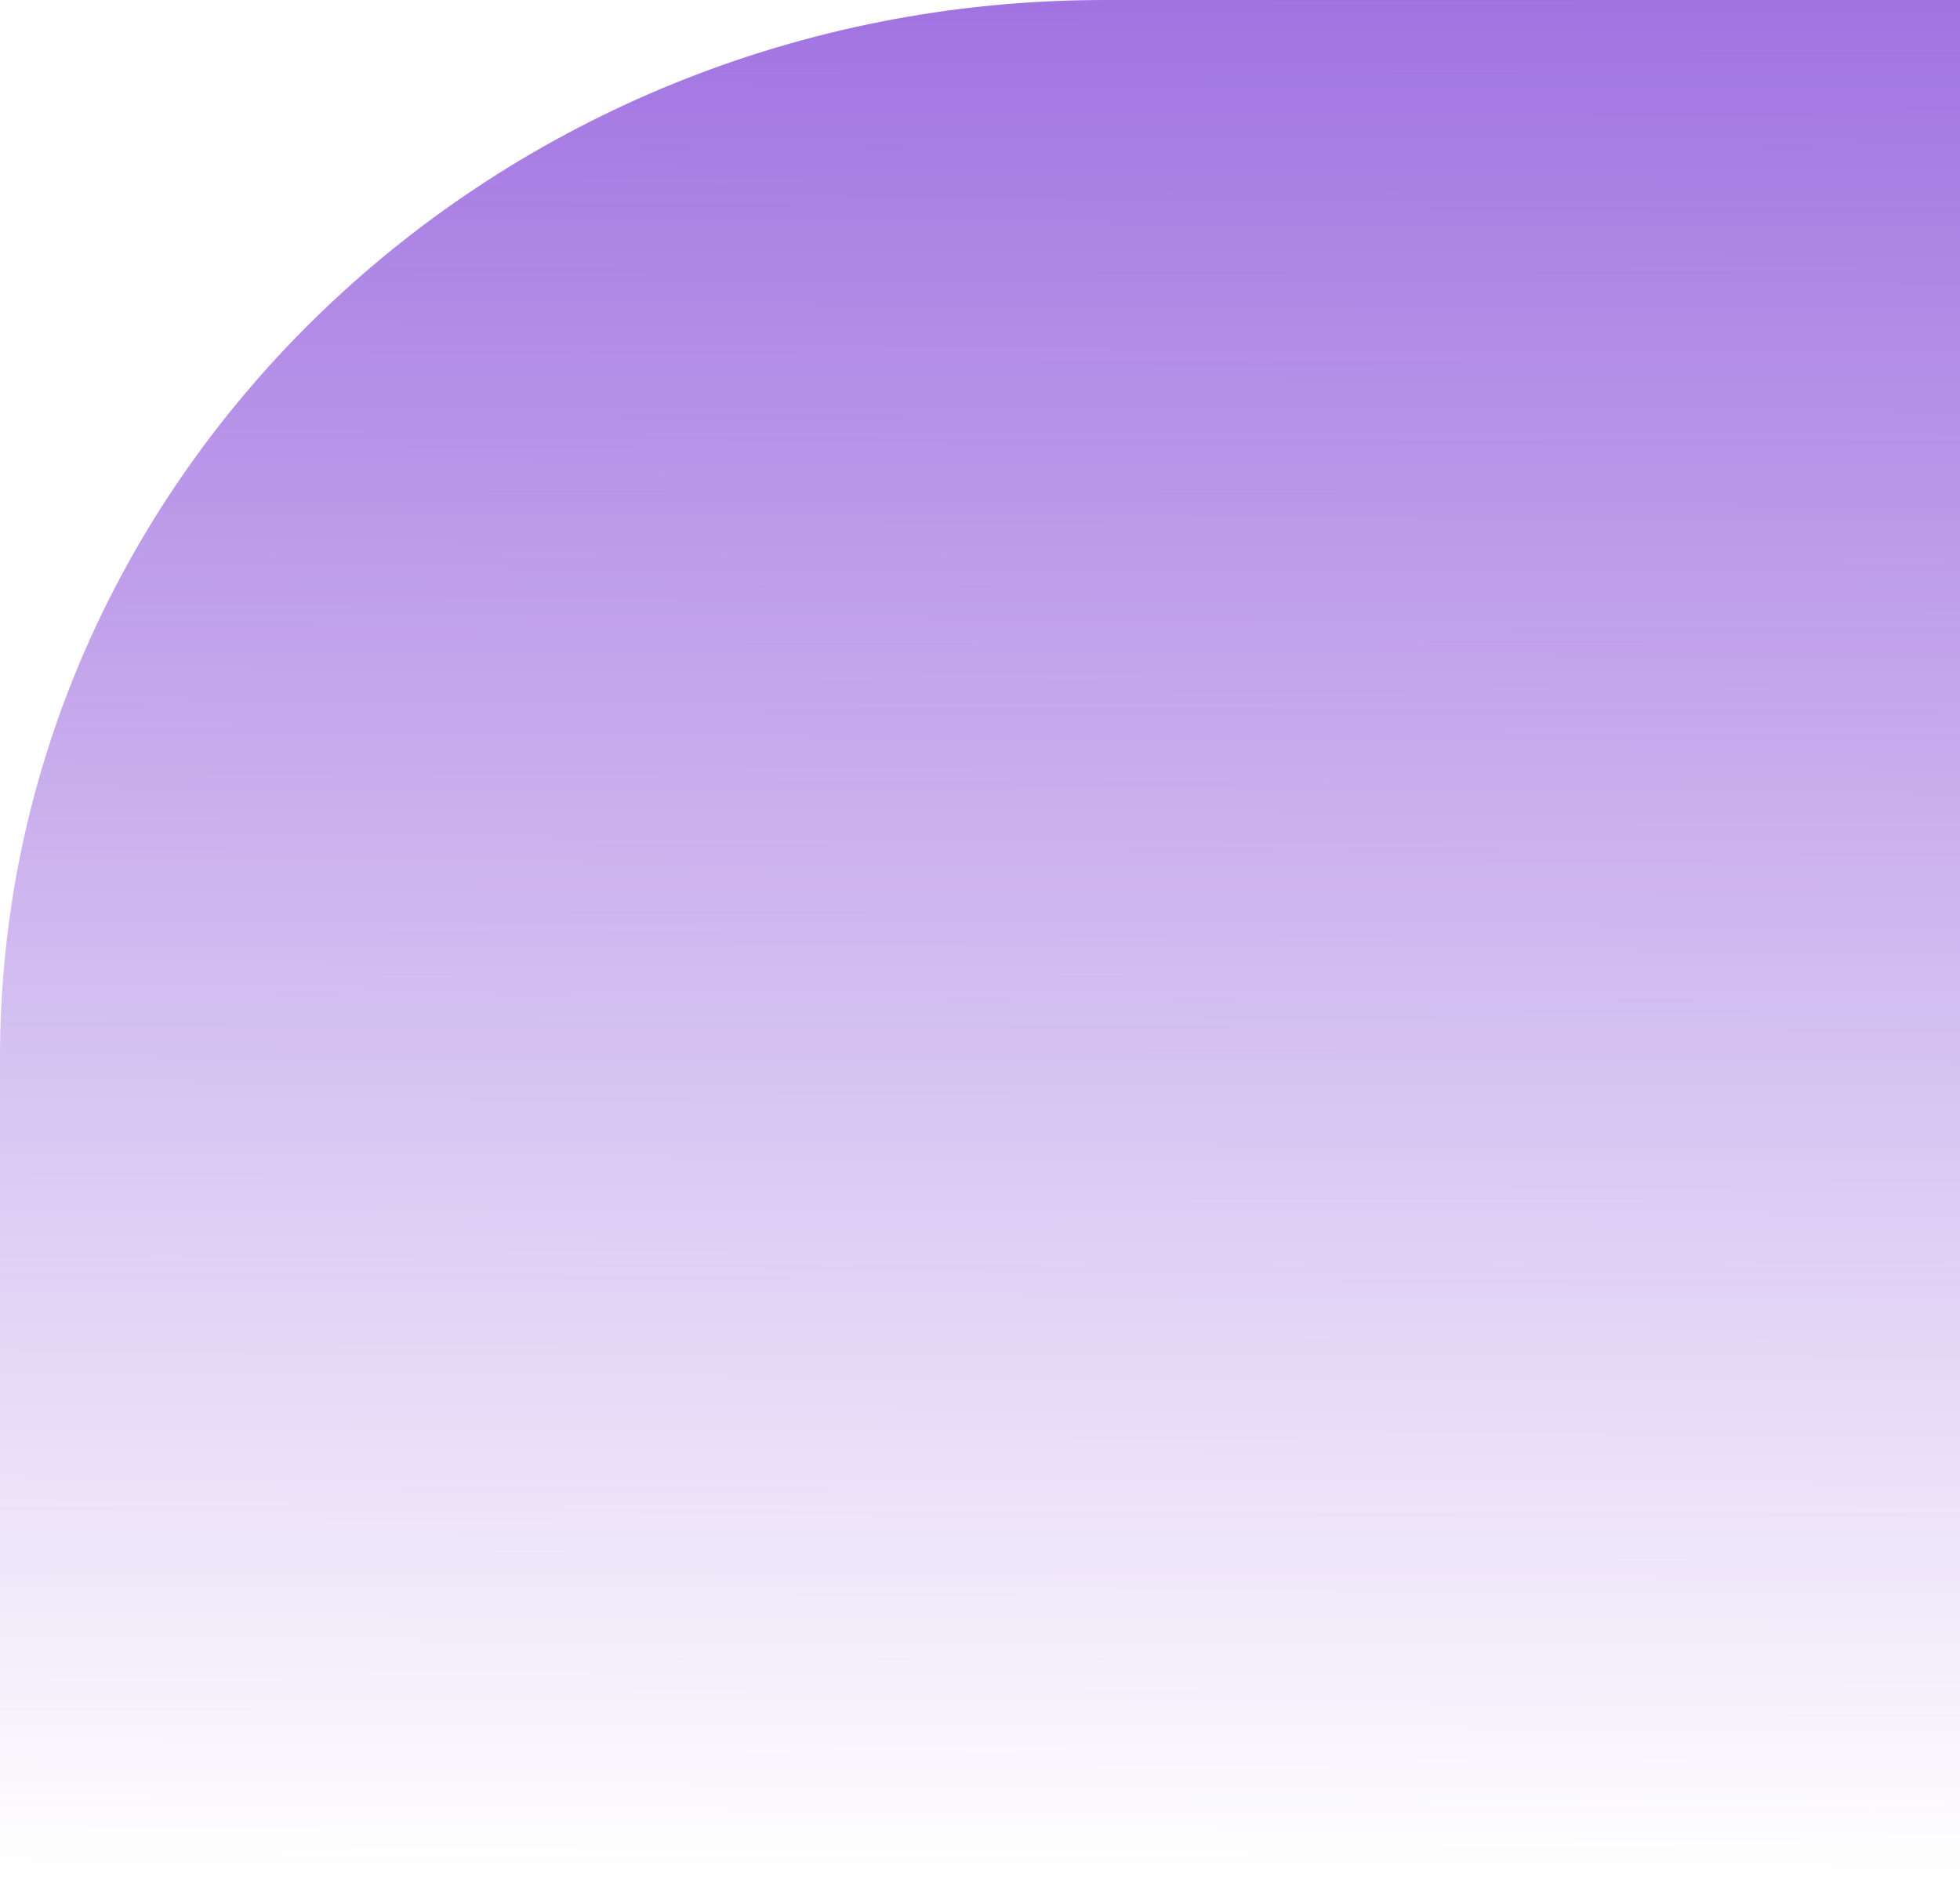 <svg width="142" height="136" viewBox="0 0 142 136" fill="none" xmlns="http://www.w3.org/2000/svg">
<path d="M0 136L-2.59538e-06 76.625C-4.44383e-06 34.337 35.852 -1.56714e-06 80.005 -3.49714e-06L142 -6.20702e-06L142 136L0 136Z" fill="url(#paint0_linear_13560_76174)"/>
<defs>
<linearGradient id="paint0_linear_13560_76174" x1="81.988" y1="6.89637e-07" x2="81.513" y2="135.998" gradientUnits="userSpaceOnUse">
<stop stop-color="#7937D4" stop-opacity="0.7"/>
<stop offset="1" stop-color="#7937D4" stop-opacity="0"/>
</linearGradient>
</defs>
</svg>
